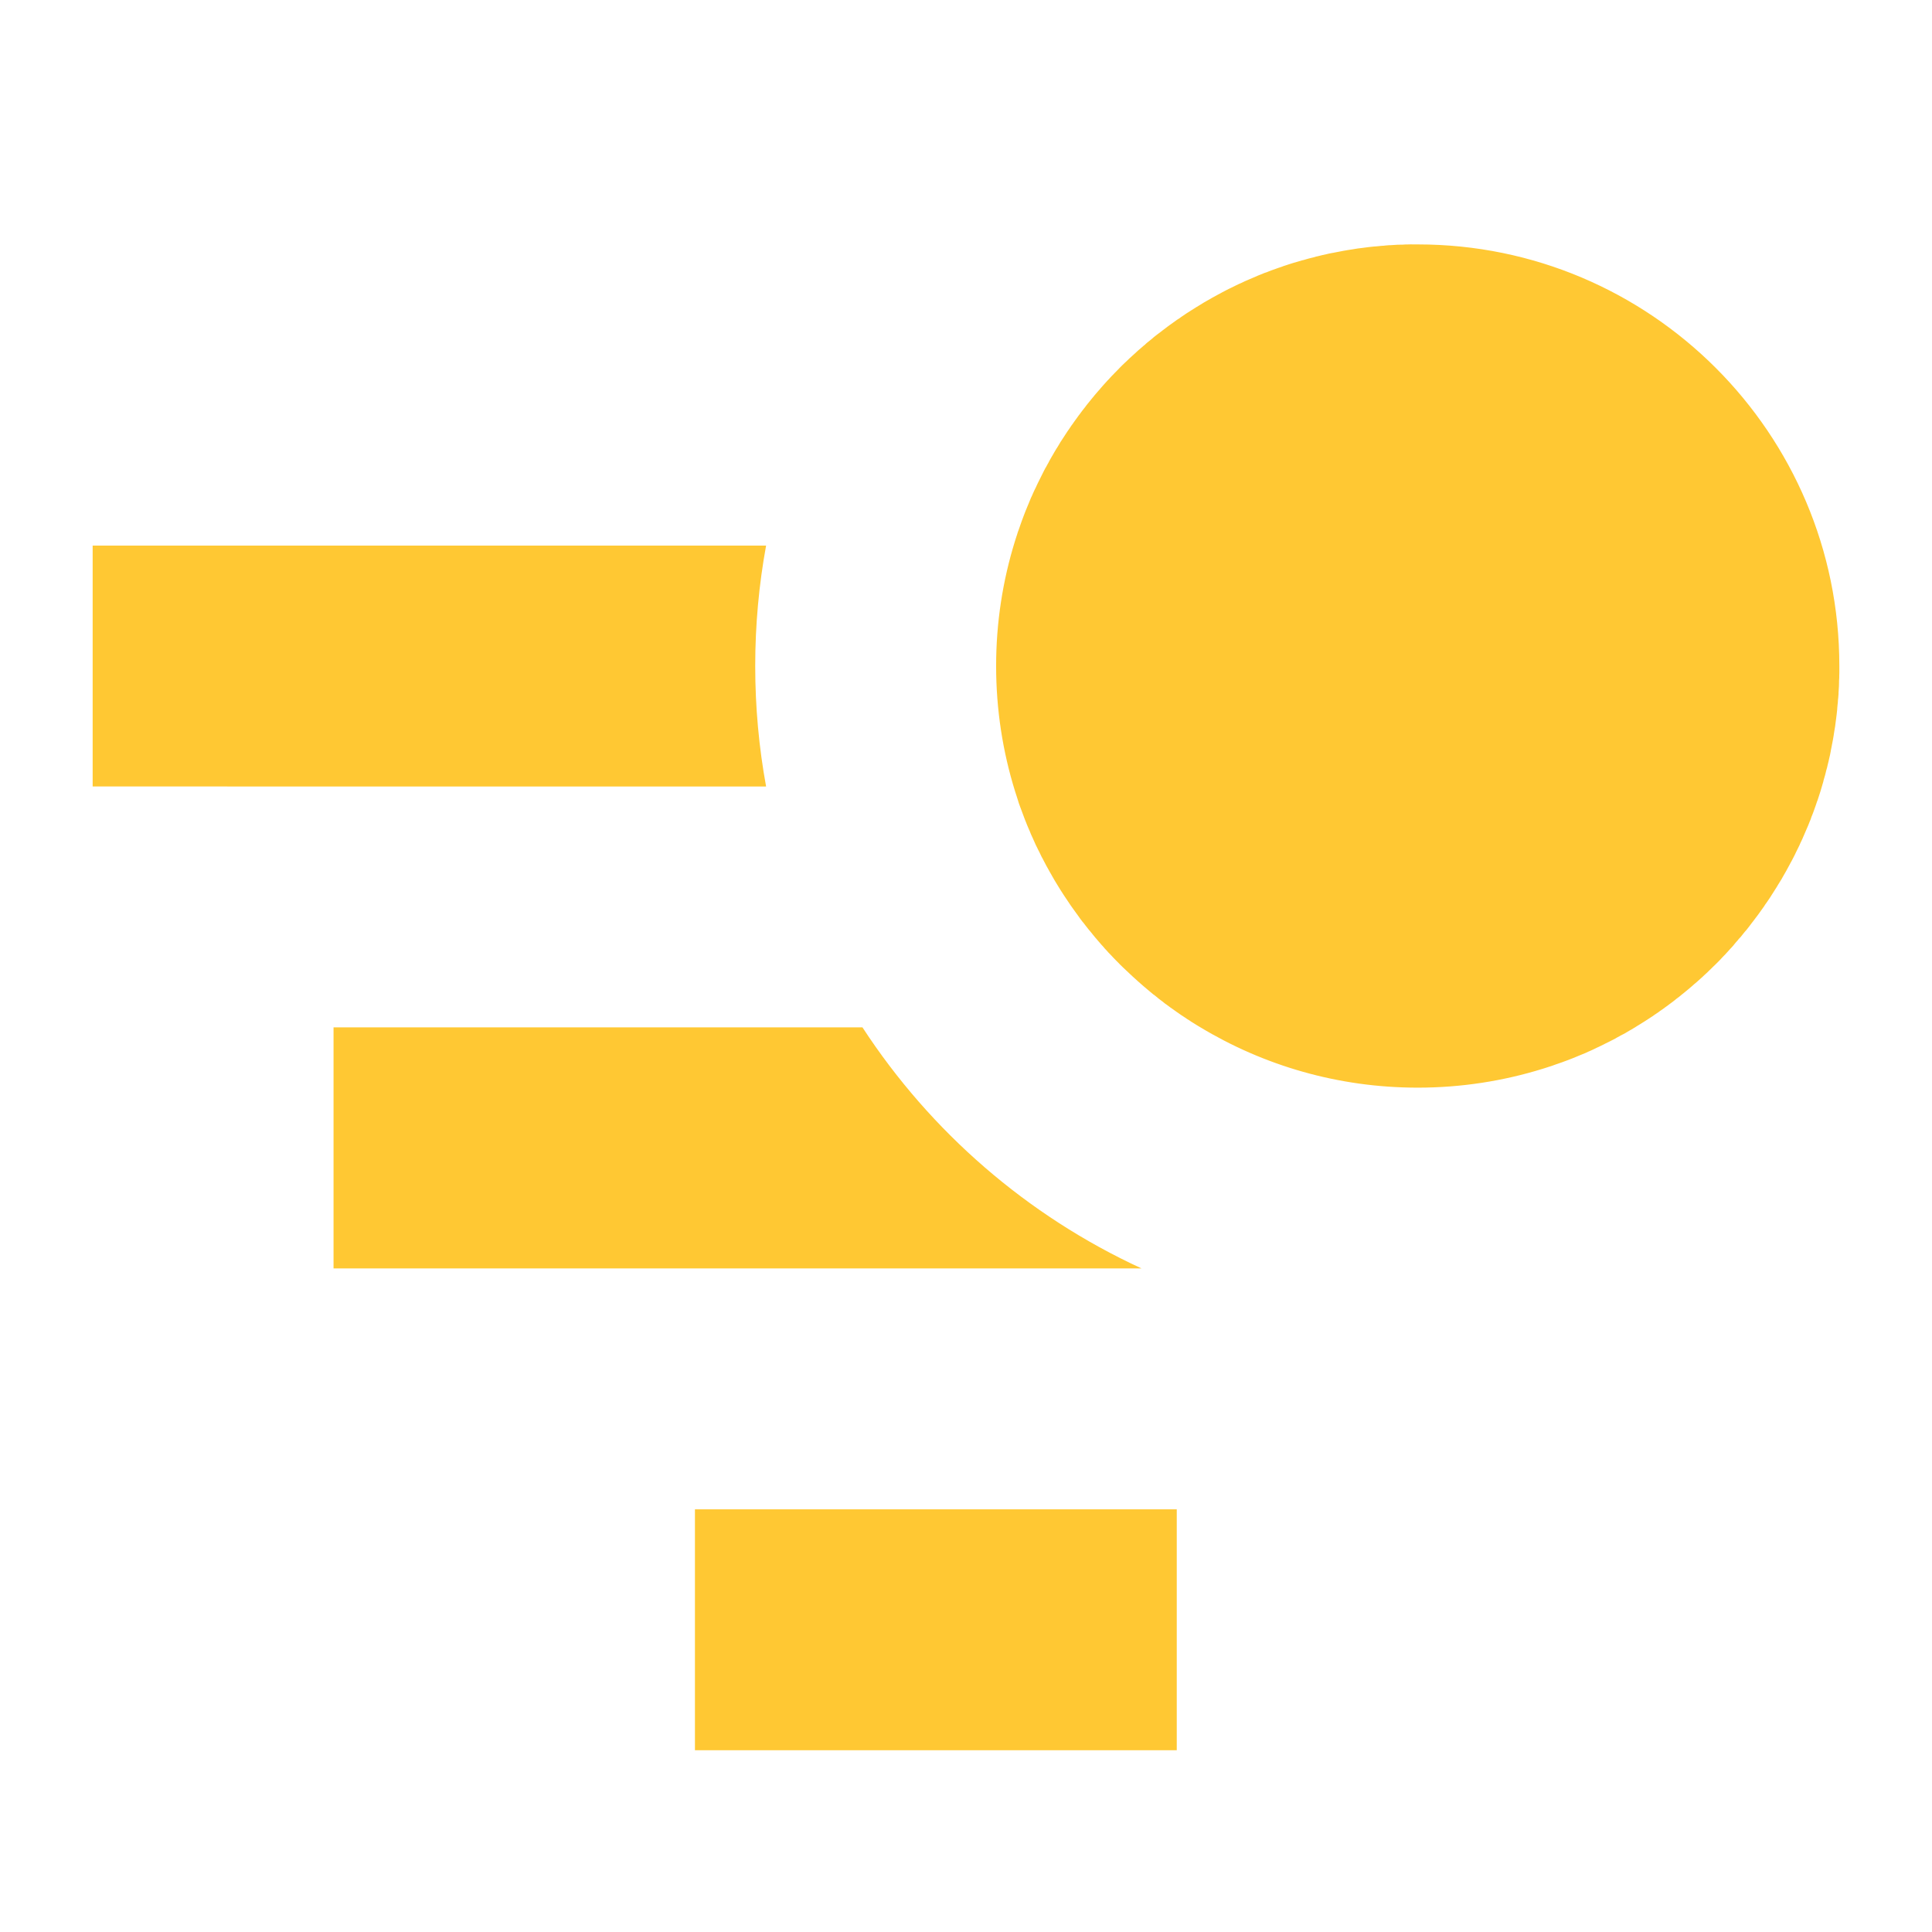 <?xml version="1.0" encoding="iso-8859-1"?>
<!-- Generator: Adobe Illustrator 29.1.0, SVG Export Plug-In . SVG Version: 9.03 Build 55587)  -->
<svg version="1.1" id="Layer_1" xmlns="http://www.w3.org/2000/svg" xmlns:xlink="http://www.w3.org/1999/xlink" x="0px" y="0px"
	 viewBox="0 0 100 100" style="enable-background:new 0 0 100 100;" xml:space="preserve">
<path style="fill-rule:evenodd;clip-rule:evenodd;fill:#FFC833;" d="M35.97,78.122h24.939v12.469H35.97V78.122z"/>
<path style="fill-rule:evenodd;clip-rule:evenodd;fill:#FFC833;" d="M44.641,53.177c3.526,5.407,8.531,9.752,14.441,12.475H17.264
	V53.177H44.641z"/>
<path style="fill-rule:evenodd;clip-rule:evenodd;fill:#FFC833;" d="M73.122,12.651h0.263c12.04,0,21.819,9.779,21.819,21.819v0.343
	l-0.005,0.182v0.091l-0.011,0.171v0.091l-0.005,0.193l-0.005,0.064l-0.016,0.257v0.059l-0.016,0.198l-0.011,0.091l-0.011,0.166
	l-0.011,0.091l-0.016,0.171l-0.005,0.086l-0.027,0.252l-0.032,0.252l-0.011,0.08L95,37.482l-0.011,0.091l-0.027,0.166l-0.016,0.091
	l-0.027,0.177l-0.011,0.075l-0.043,0.246l-0.048,0.246l-0.016,0.086l-0.032,0.161l-0.016,0.091l-0.032,0.166L94.7,39.165
	l-0.054,0.241l-0.059,0.241l-0.016,0.075l-0.048,0.166l-0.021,0.091l-0.038,0.15l-0.027,0.091l-0.048,0.166l-0.016,0.075
	l-0.139,0.472l-0.027,0.086l-0.048,0.15l-0.032,0.096l-0.048,0.15l-0.032,0.08l-0.059,0.177l-0.021,0.059l-0.107,0.3l-0.06,0.156
	l-0.038,0.091l-0.048,0.145l-0.038,0.086l-0.059,0.15l-0.032,0.08l-0.096,0.22l-0.096,0.225l-0.038,0.086l-0.059,0.139L93.253,43.5
	l-0.064,0.134l-0.038,0.091l-0.07,0.145l-0.038,0.075l-0.102,0.209l-0.038,0.08l-0.07,0.139l-0.048,0.091l-0.064,0.123l-0.054,0.096
	l-0.064,0.123l-0.048,0.086l-0.113,0.209l-0.118,0.204l-0.054,0.096l-0.064,0.113l-0.059,0.096l-0.07,0.113l-0.059,0.096
	l-0.07,0.118l-0.059,0.091l-0.118,0.188l-0.059,0.091l-0.07,0.113l-0.064,0.096l-0.139,0.204l-0.07,0.096l-0.064,0.102l-0.139,0.193
	l-0.129,0.182l-0.07,0.096l-0.07,0.091l-0.145,0.193l-0.08,0.102l-0.145,0.193l-0.134,0.171l-0.086,0.096l-0.214,0.268l-0.091,0.096
	l-0.064,0.08l-0.091,0.102l-0.059,0.07L89.7,48.96l-0.15,0.161l-0.096,0.107l-0.059,0.064l-0.096,0.107l-0.064,0.064l-0.102,0.107
	l-0.059,0.064l-0.102,0.107l-0.155,0.155l-0.161,0.155l-0.107,0.107l-0.064,0.059l-0.102,0.102l-0.064,0.059l-0.113,0.102
	l-0.048,0.048l-0.118,0.107c-0.054,0.048-0.107,0.096-0.161,0.145l-0.123,0.107l-0.054,0.043l-0.113,0.102l-0.064,0.054
	l-0.118,0.102l-0.054,0.043l-0.129,0.107l-0.166,0.134l-0.171,0.139l-0.129,0.096l-0.058,0.05l-0.123,0.096l-0.059,0.043
	l-0.129,0.096l-0.048,0.038l-0.134,0.096c-0.059,0.043-0.118,0.086-0.177,0.129l-0.139,0.096l-0.048,0.038l-0.193,0.129
	l-0.129,0.091l-0.059,0.038l-0.139,0.091l-0.182,0.118l-0.188,0.118l-0.139,0.086l-0.064,0.038l-0.134,0.086l-0.064,0.038
	l-0.134,0.08l-0.059,0.032l-0.145,0.086c-0.059,0.038-0.123,0.075-0.188,0.107L83.881,53.6l-0.054,0.032l-0.139,0.075l-0.07,0.043
	l-0.134,0.07l-0.611,0.305L82.74,54.19l-0.086,0.038l-0.129,0.064l-0.091,0.043l-0.129,0.059l-0.091,0.038l-0.123,0.059
	l-0.209,0.086l-0.118,0.048l-0.102,0.043l-0.118,0.048l-0.102,0.043l-0.123,0.048l-0.225,0.086l-0.129,0.048l-0.102,0.038
	l-0.214,0.075l-0.096,0.032l-0.134,0.048l-0.102,0.038l-0.139,0.043l-0.096,0.032l-0.15,0.048l-0.086,0.027
	c-2.042,0.632-4.212,0.975-6.462,0.975c-4.126,0-7.984-1.147-11.28-3.14l-0.107-0.064l-0.113-0.07l-0.102-0.064l-0.123-0.075
	l-0.091-0.064l-0.123-0.075l-0.091-0.064l-0.123-0.08l-0.091-0.059l-0.129-0.091l-0.08-0.054l-0.134-0.096l-0.075-0.054
	l-0.139-0.096l-0.07-0.054l-0.139-0.102l-0.07-0.048l-0.139-0.113l-0.059-0.043l-0.155-0.118l-0.048-0.043l-0.162-0.13l-0.043-0.027
	L59.5,51.307c-0.402-0.332-0.793-0.681-1.168-1.04l-0.188-0.177l-0.188-0.182l-0.027-0.032l-0.188-0.188l-0.145-0.15l-0.038-0.043
	l-0.139-0.145l-0.043-0.043l-0.129-0.145l-0.048-0.048l-0.123-0.145l-0.048-0.048l-0.123-0.145l-0.048-0.054l-0.123-0.145
	l-0.048-0.054l-0.118-0.145l-0.043-0.054l-0.118-0.145l-0.048-0.054l-0.118-0.15l-0.043-0.054l-0.118-0.155l-0.043-0.048
	l-0.118-0.155l-0.038-0.054l-0.118-0.166L55.731,47.3l-0.123-0.171l-0.027-0.038l-0.15-0.209c-0.246-0.359-0.488-0.723-0.713-1.098
	l-0.134-0.22l-0.027-0.048l-0.102-0.177l-0.032-0.059l-0.096-0.166l-0.038-0.07l-0.086-0.155l-0.043-0.075l-0.08-0.155l-0.043-0.08
	l-0.075-0.145l-0.048-0.086l-0.07-0.145l-0.043-0.091l-0.075-0.145l-0.043-0.091l-0.07-0.139l-0.15-0.338l-0.064-0.139l-0.043-0.096
	L53.3,43.023l-0.043-0.096l-0.059-0.139l-0.043-0.102l-0.054-0.139l-0.043-0.102L53.004,42.3l-0.038-0.102l-0.054-0.145
	l-0.038-0.102l-0.054-0.145l-0.038-0.102l-0.054-0.15L52.7,41.458l-0.08-0.252l-0.08-0.246c-0.638-2.052-0.981-4.228-0.981-6.489
	c0-2.251,0.343-4.421,0.975-6.462l0.027-0.086l0.048-0.15l0.032-0.096l0.043-0.139l0.038-0.102l0.048-0.134l0.032-0.096l0.075-0.214
	l0.038-0.102l0.048-0.129l0.086-0.225l0.048-0.123l0.043-0.102l0.048-0.118l0.043-0.102l0.048-0.118l0.086-0.209l0.059-0.123
	l0.038-0.091l0.059-0.129l0.043-0.091l0.064-0.129l0.038-0.086l0.064-0.134l0.305-0.611l0.07-0.134l0.043-0.07l0.075-0.139
	l0.032-0.054l0.075-0.145c0.032-0.064,0.07-0.129,0.107-0.188l0.086-0.145l0.032-0.059l0.08-0.134l0.038-0.064l0.086-0.134
	l0.038-0.064l0.091-0.155l0.113-0.171l0.118-0.182l0.091-0.139l0.038-0.059l0.091-0.129l0.129-0.193l0.038-0.048l0.096-0.139
	c0.043-0.059,0.086-0.118,0.129-0.177l0.096-0.134l0.038-0.048l0.096-0.129l0.043-0.059l0.096-0.123l0.048-0.059l0.096-0.129
	l0.139-0.171l0.134-0.166l0.107-0.129l0.043-0.054l0.102-0.118l0.054-0.064l0.102-0.113l0.043-0.054l0.107-0.123
	c0.048-0.054,0.096-0.107,0.145-0.161l0.107-0.118l0.048-0.048l0.102-0.113l0.059-0.064l0.102-0.102l0.059-0.064l0.107-0.107
	l0.155-0.161l0.155-0.155l0.107-0.102l0.064-0.059l0.107-0.102l0.064-0.064l0.107-0.096l0.064-0.059l0.107-0.096l0.161-0.15
	l0.107-0.091l0.07-0.059l0.102-0.091l0.08-0.064l0.096-0.091l0.268-0.214l0.096-0.086l0.171-0.134l0.193-0.145l0.102-0.08
	l0.193-0.145l0.091-0.07l0.096-0.07l0.182-0.129l0.193-0.139l0.102-0.064l0.096-0.07l0.204-0.139l0.096-0.064l0.113-0.07
	l0.091-0.059l0.188-0.118l0.091-0.059l0.118-0.07l0.096-0.059l0.113-0.07l0.096-0.059l0.113-0.064l0.096-0.054l0.204-0.118
	l0.209-0.113l0.086-0.048l0.123-0.064l0.096-0.054l0.123-0.064l0.091-0.048l0.139-0.07l0.08-0.038l0.209-0.102l0.075-0.038
	l0.145-0.07l0.091-0.038l0.134-0.064l0.091-0.043l0.139-0.059l0.086-0.038l0.225-0.096l0.22-0.096l0.08-0.032l0.15-0.059
	l0.086-0.038l0.145-0.048l0.091-0.038l0.155-0.059l0.3-0.107l0.059-0.021l0.177-0.059l0.08-0.032l0.15-0.048l0.096-0.032l0.15-0.048
	l0.086-0.027l0.472-0.139l0.075-0.016l0.166-0.048l0.091-0.027l0.15-0.038l0.091-0.021l0.166-0.048l0.075-0.016l0.241-0.059
	l0.241-0.054l0.086-0.021l0.166-0.032l0.091-0.016l0.161-0.032l0.086-0.016l0.246-0.048l0.246-0.043l0.075-0.011l0.177-0.027
	l0.091-0.016l0.166-0.027l0.091-0.011l0.171-0.021l0.08-0.011l0.252-0.032l0.252-0.027l0.086-0.005l0.171-0.016l0.091-0.011
	l0.166-0.011l0.091-0.011l0.198-0.016h0.059l0.257-0.016l0.064-0.005l0.193-0.005h0.091l0.171-0.011h0.091l0.182-0.005
	L73.122,12.651z"/>
<path style="fill-rule:evenodd;clip-rule:evenodd;fill:#FFC833;" d="M39.653,28.239c-0.37,2.02-0.563,4.105-0.563,6.232
	c0,2.133,0.193,4.217,0.563,6.237H4.796V28.239H39.653z"/>
</svg>
